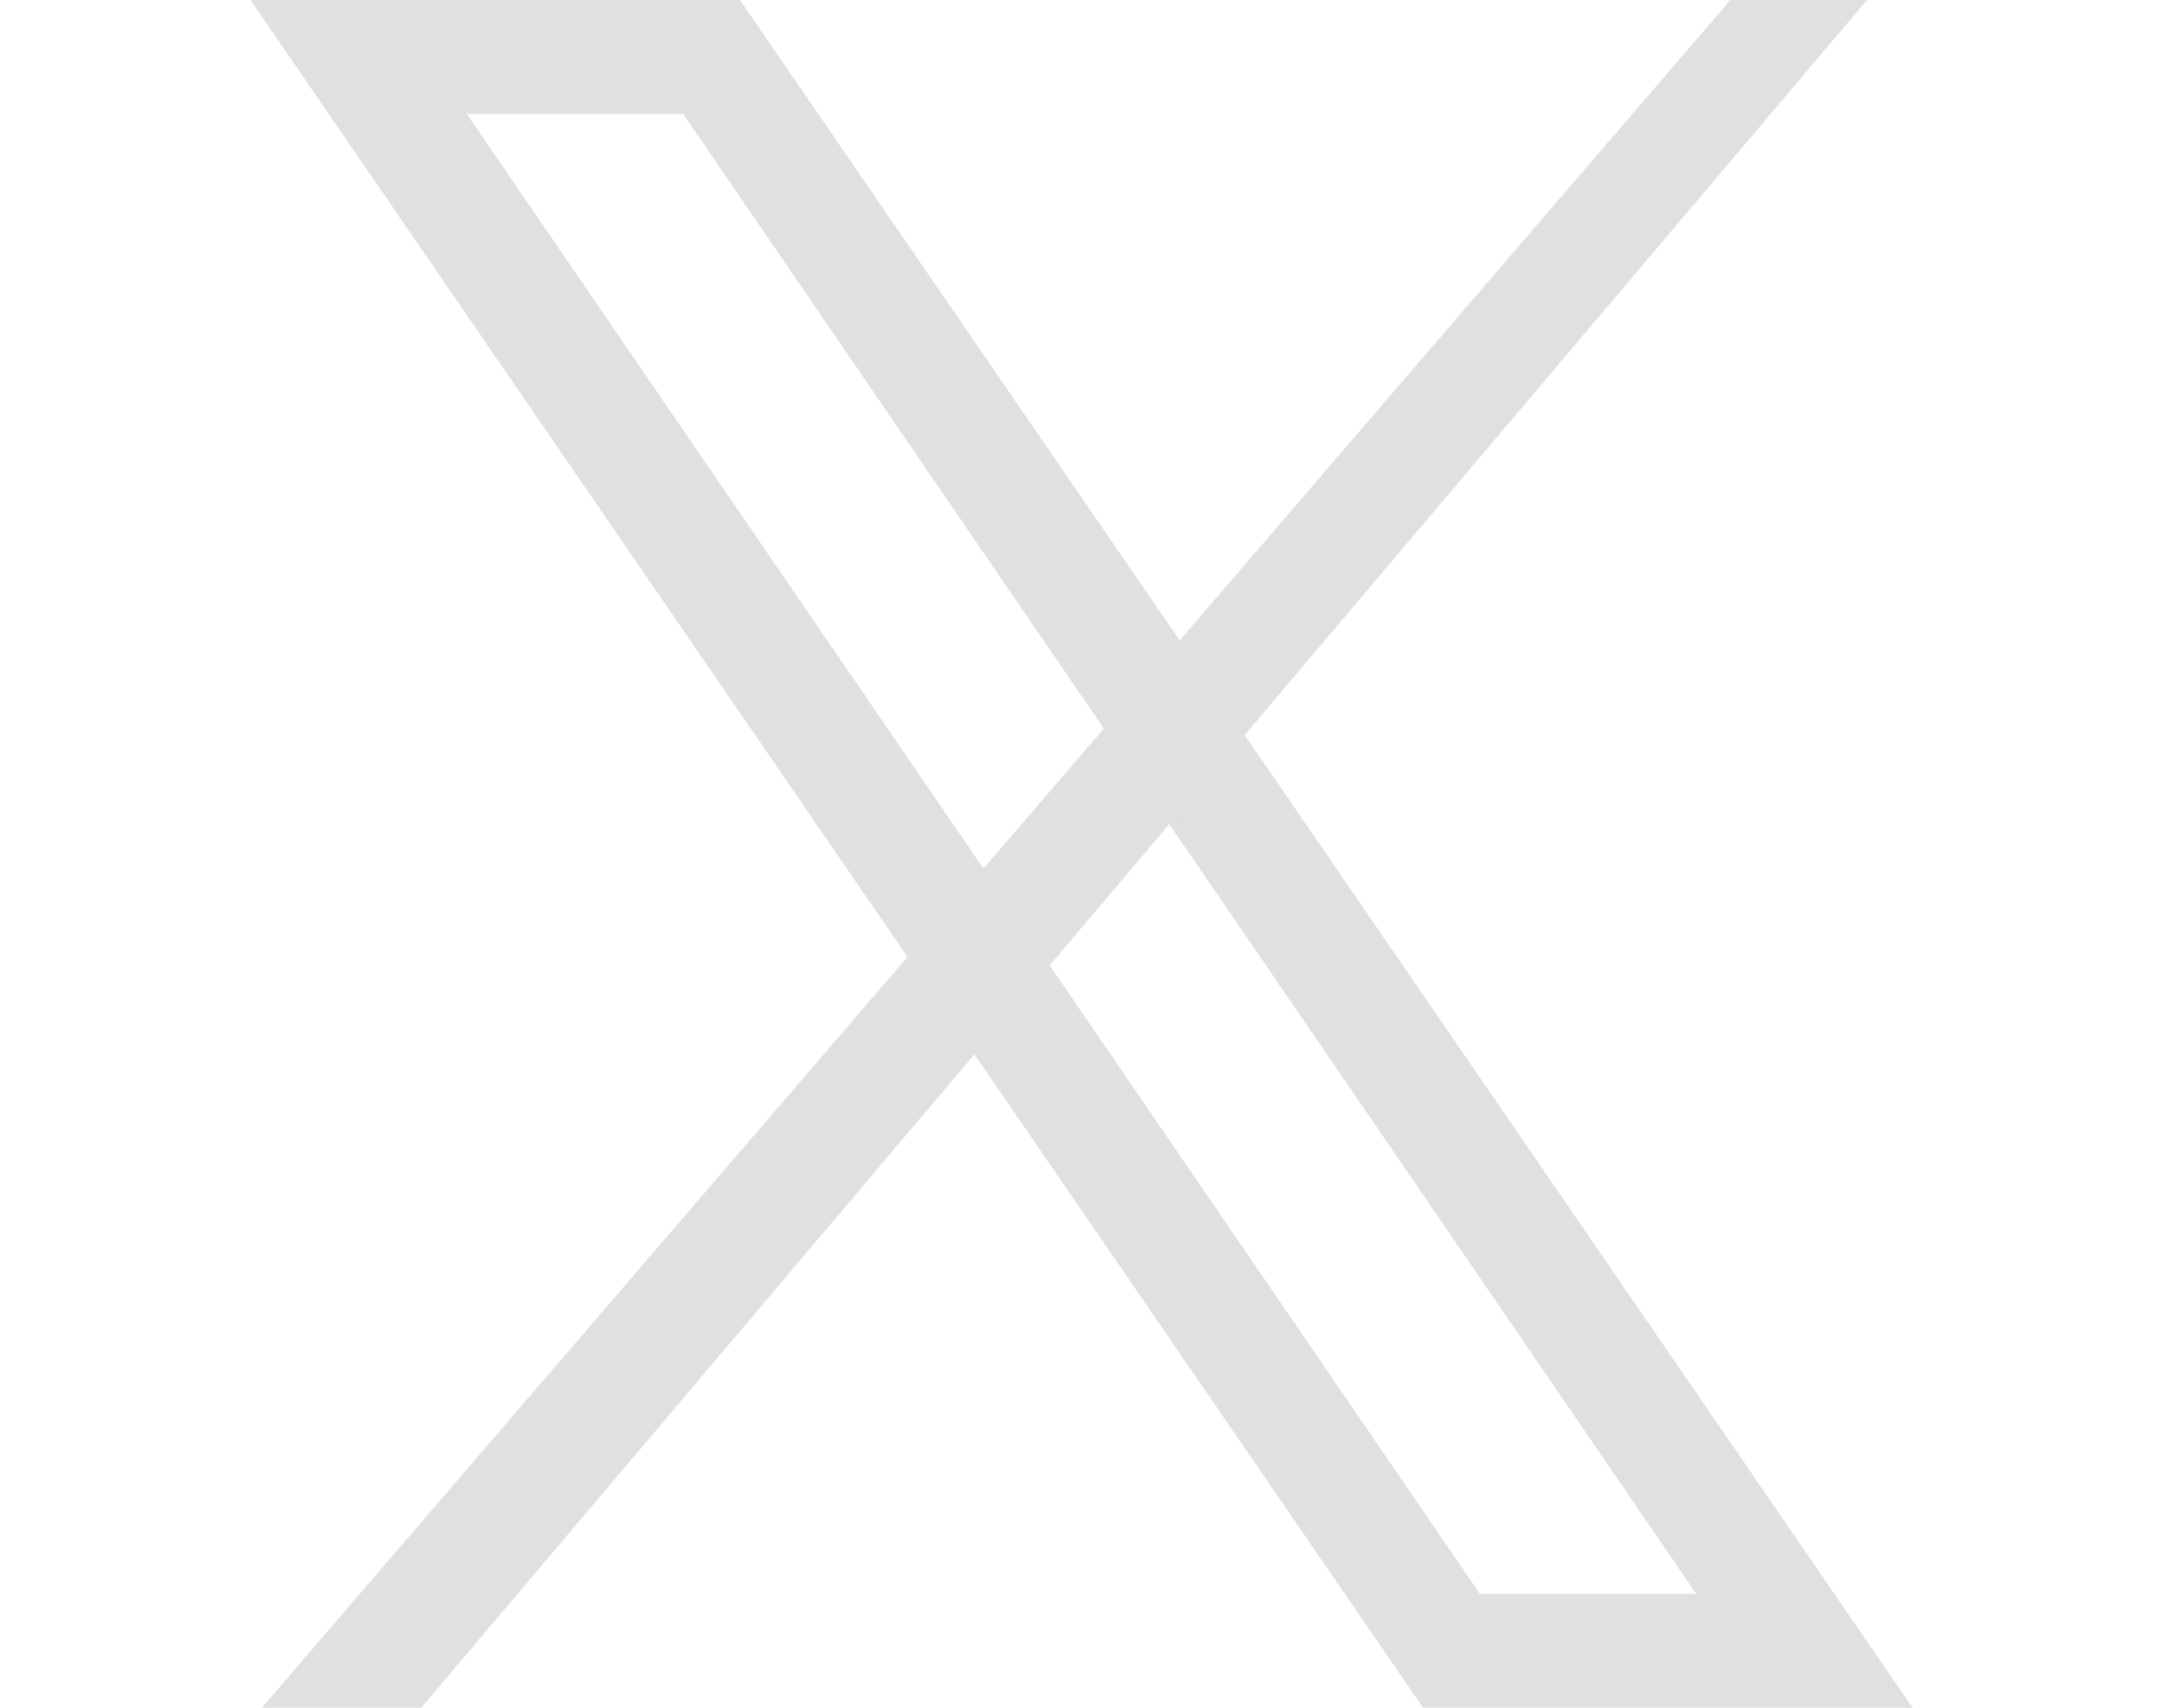 <svg width="19" height="15" viewBox="0 0 19 15" fill="none" xmlns="http://www.w3.org/2000/svg">
<path d="M6 1L14.9 14H13L4.1 1H6ZM6.5 0H2.2L12.5 15H16.8L6.5 0Z" fill="#E0E0E0"/>
<path d="M2.3 15H3.7L16.4 0H15.2L2.3 15Z" fill="#E0E0E0"/>
</svg>
